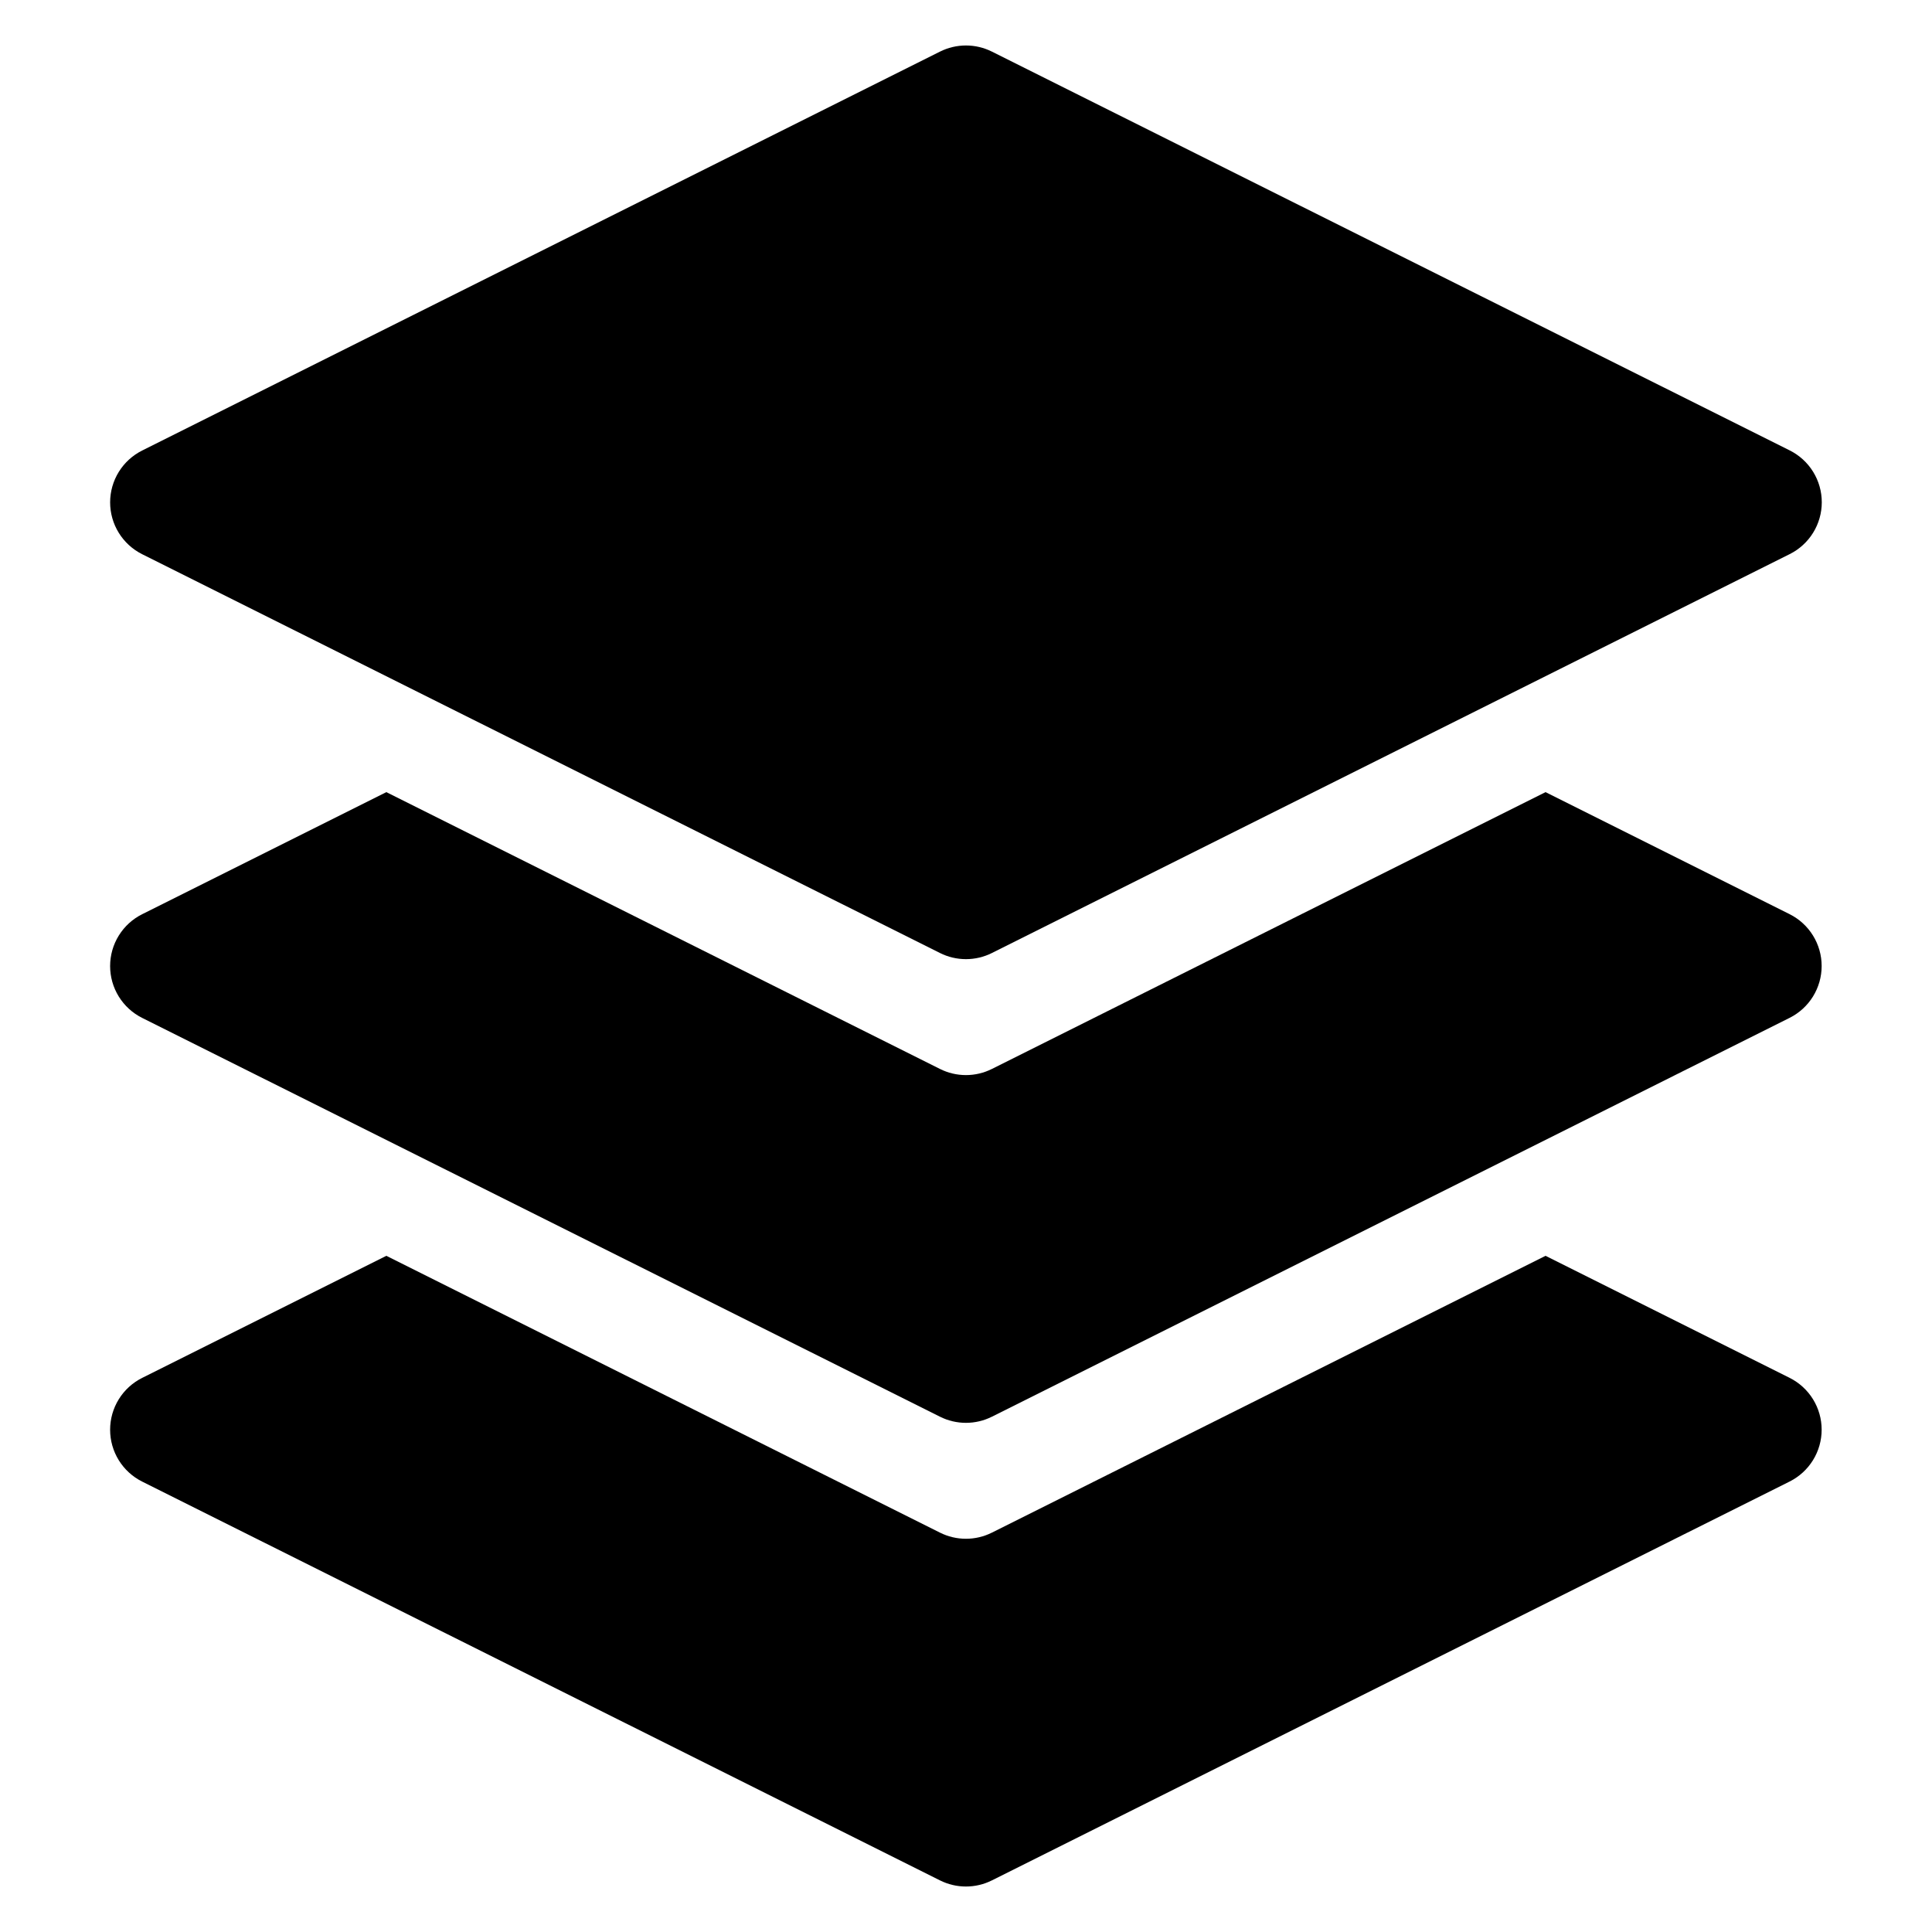 <?xml version="1.0" encoding="UTF-8"?>
<svg width="1200pt" height="1200pt" version="1.1" viewBox="0 0 1200 1200" xmlns="http://www.w3.org/2000/svg">
 <path d="m1111.6 855.82-151.63-75.816-343.88 171.94c-5.004 2.508-10.527 3.812-16.125 3.812-5.602 0-11.125-1.305-16.129-3.812l-343.87-171.94-151.63 75.816c-5.992 2.984-11.031 7.582-14.555 13.273-3.523 5.691-5.387 12.254-5.387 18.945 0 6.695 1.863 13.258 5.387 18.949 3.523 5.691 8.562 10.285 14.555 13.273l495.5 247.68c5.004 2.508 10.527 3.812 16.129 3.812 5.598 0 11.121-1.305 16.125-3.812l495.5-247.75c5.973-2.992 10.996-7.586 14.504-13.273 3.508-5.684 5.367-12.23 5.367-18.91s-1.859-13.227-5.367-18.91c-3.508-5.684-8.531-10.281-14.504-13.273z"/>
 <path d="m1111.6 279.74-495.5-247.68c-5.004-2.508-10.527-3.812-16.125-3.812-5.602 0-11.125 1.305-16.129 3.812l-495.5 247.75c-5.992 2.984-11.031 7.582-14.555 13.273-3.523 5.691-5.387 12.254-5.387 18.945 0 6.695 1.863 13.258 5.387 18.949 3.523 5.691 8.562 10.285 14.555 13.273l495.5 247.68c5.004 2.508 10.527 3.812 16.129 3.812 5.598 0 11.121-1.305 16.125-3.812l495.5-247.75c5.992-2.984 11.031-7.582 14.555-13.273s5.387-12.254 5.387-18.945c0-6.695-1.863-13.254-5.387-18.945-3.523-5.691-8.562-10.289-14.555-13.277z"/>
 <path d="m1111.6 567.82-151.63-75.816-343.88 171.94c-5.004 2.508-10.527 3.812-16.125 3.812-5.602 0-11.125-1.305-16.129-3.812l-343.87-171.94-151.63 75.816c-5.992 2.984-11.031 7.582-14.555 13.273-3.523 5.691-5.387 12.254-5.387 18.945 0 6.695 1.863 13.254 5.387 18.945 3.523 5.691 8.562 10.289 14.555 13.277l495.5 247.68c5.004 2.508 10.527 3.812 16.129 3.812 5.598 0 11.121-1.305 16.125-3.812l495.5-247.75c5.973-2.992 10.996-7.59 14.504-13.273 3.508-5.684 5.367-12.23 5.367-18.91s-1.859-13.227-5.367-18.91c-3.508-5.684-8.531-10.281-14.504-13.273z"/>
</svg>
